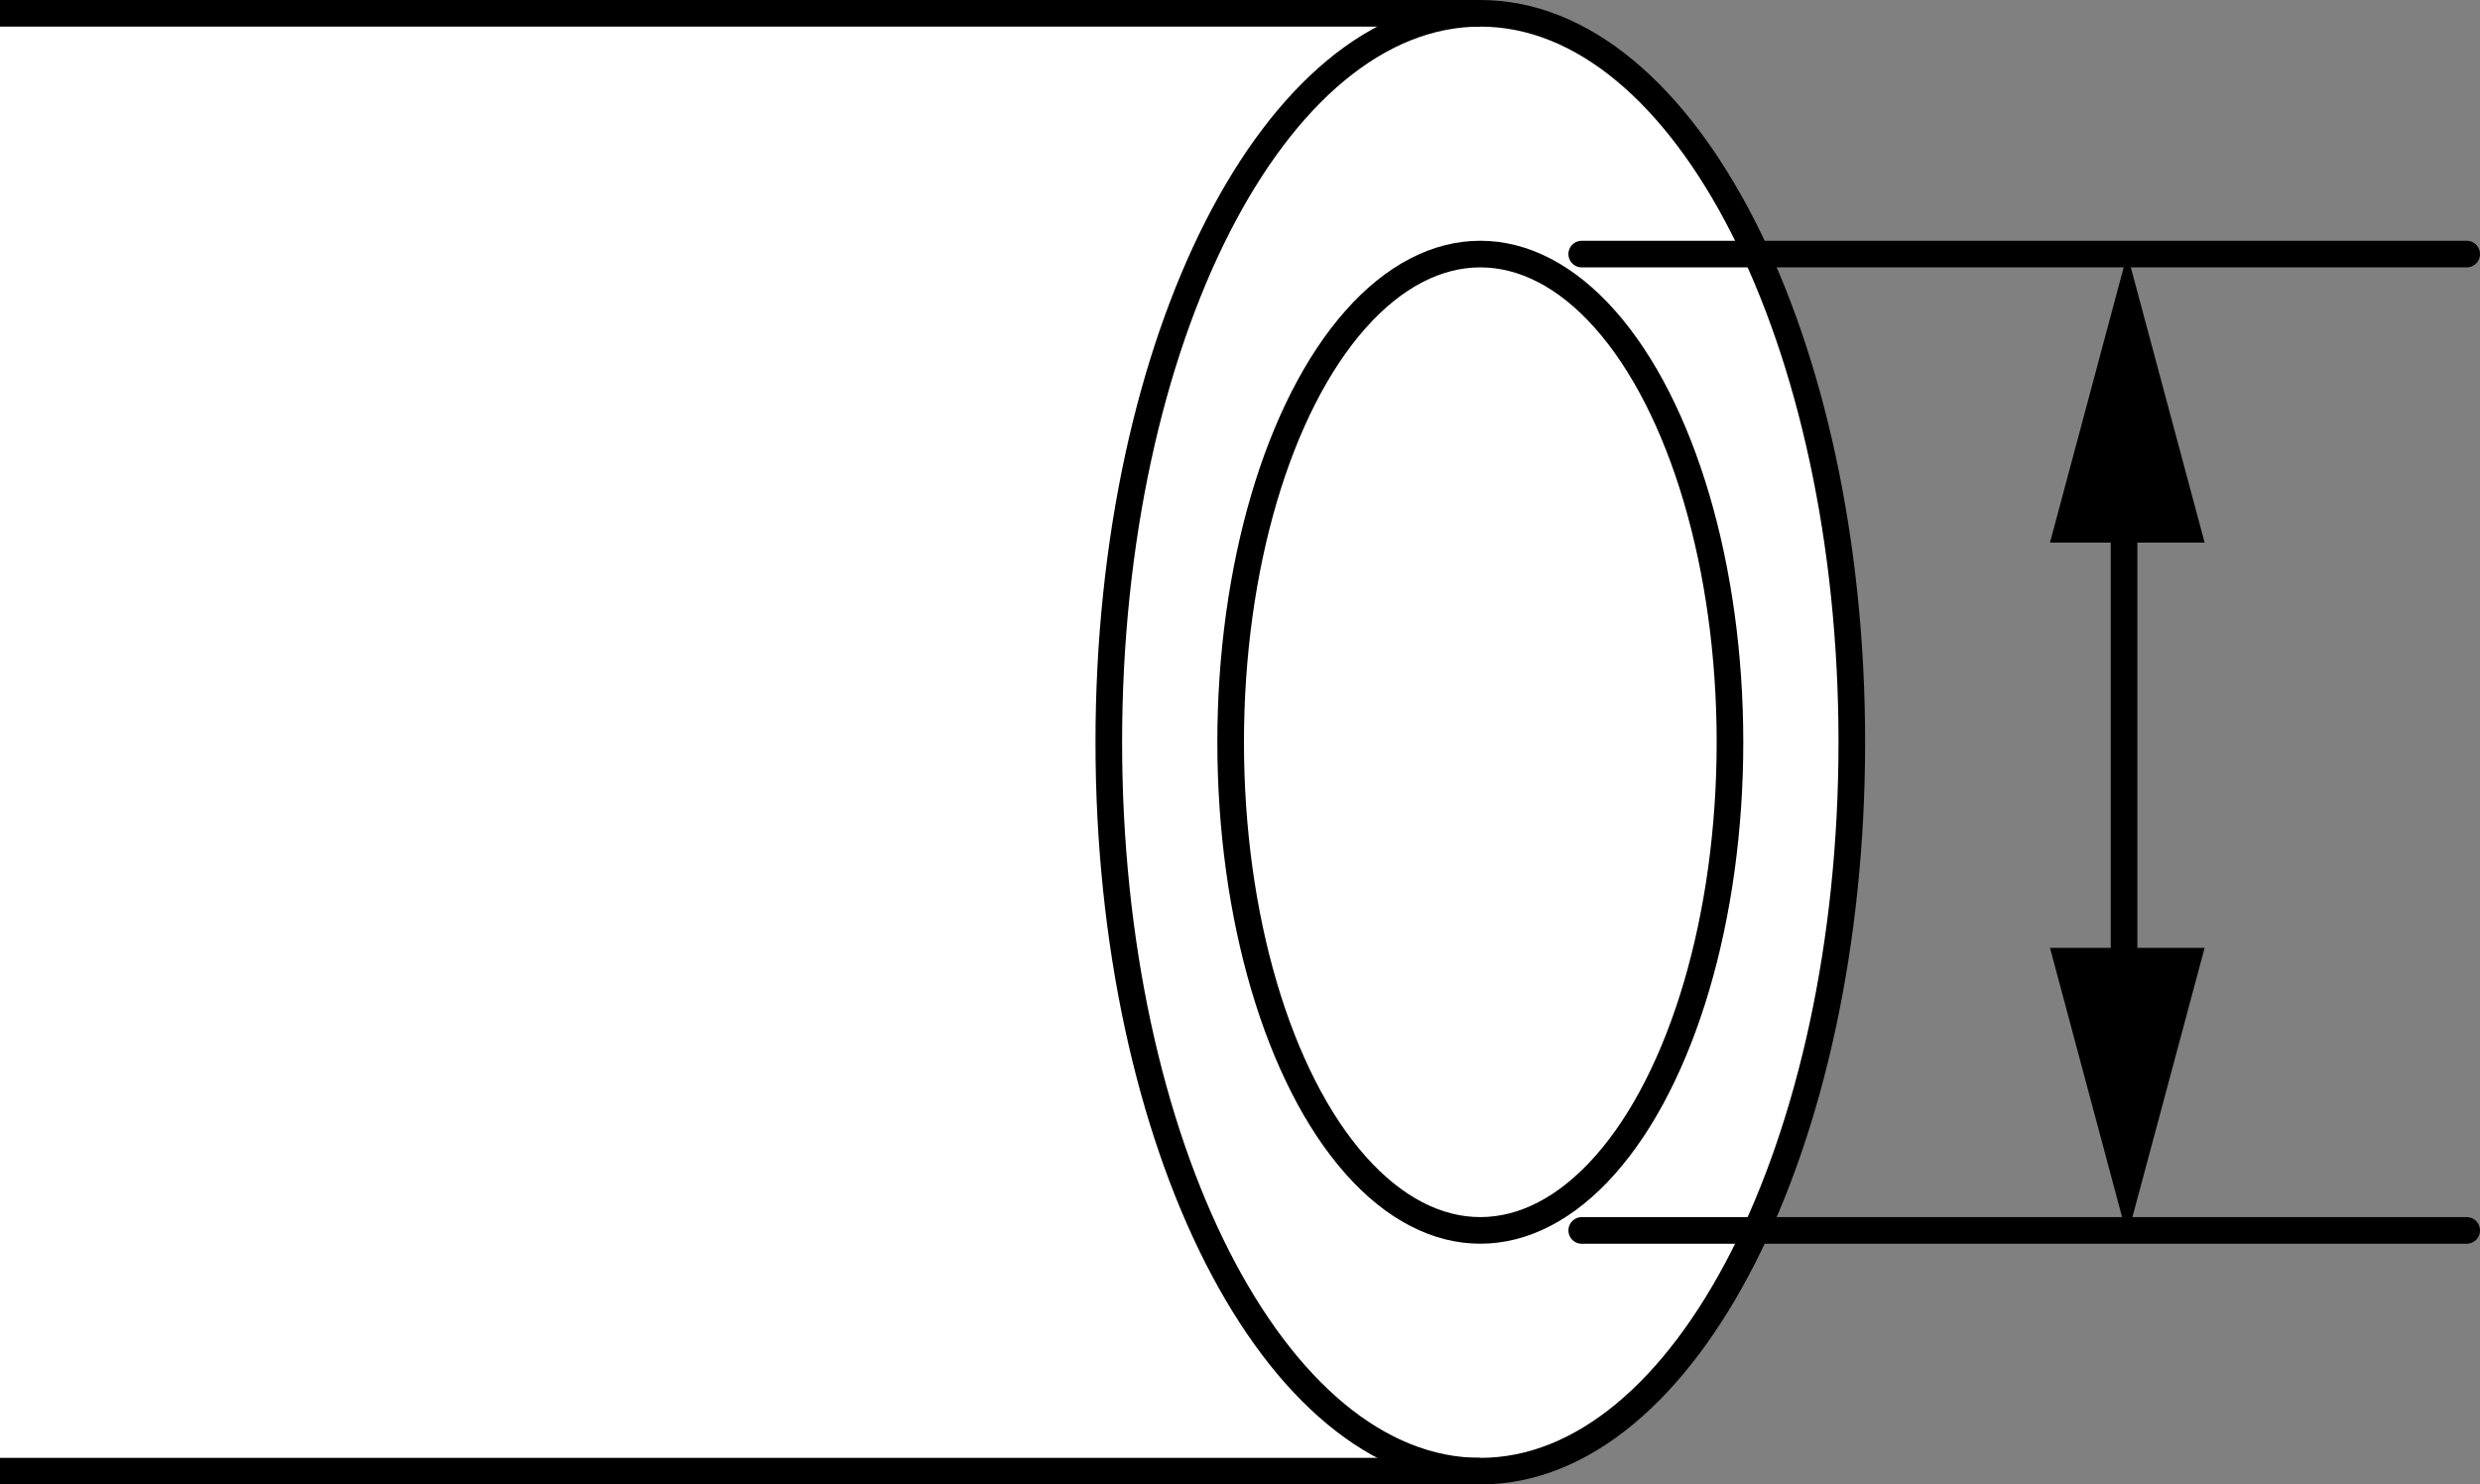 <?xml version="1.0" encoding="iso-8859-1"?>
<!-- Generator: Adobe Illustrator 28.1.0, SVG Export Plug-In . SVG Version: 6.00 Build 0)  -->
<svg version="1.1" id="image_1_" xmlns="http://www.w3.org/2000/svg" xmlns:xlink="http://www.w3.org/1999/xlink" x="0px" y="0px"
	 width="74.552px" height="44.626px" viewBox="0 0 74.552 44.626" enable-background="new 0 0 74.552 44.626"
	 xml:space="preserve">
<rect x="0" y="0" width="74.552" height="44.626" fill="#808080" stroke="none"/>
<rect y="0.4" fill="#FFFFFF" width="44.856" height="43.826"/>
<path fill="#FFFFFF" stroke="#000000" stroke-width="0.8" d="M55.668,22.313C55.668,10.21,50.668,0.4,44.5,0.4
	s-11.168,9.81-11.168,21.913S38.332,44.226,44.5,44.226S55.668,34.416,55.668,22.313z"/>
<ellipse fill="#FFFFFF" stroke="#000000" stroke-width="0.8" cx="44.5" cy="22.313" rx="7.505" ry="14.675"/>
<line fill="none" stroke="#000000" stroke-width="0.8" x1="44.5" y1="0.4" x2="0" y2="0.4"/>
<line fill="none" stroke="#000000" stroke-width="0.8" x1="44.5" y1="44.226" x2="0" y2="44.226"/>
<line fill="none" stroke="#000000" stroke-width="0.8" stroke-linecap="round" x1="47.549" y1="7.638" x2="74.152" y2="7.638"/>
<line fill="none" stroke="#000000" stroke-width="0.8" stroke-linecap="round" x1="47.549" y1="36.989" x2="74.152" y2="36.989"/>
<g>
	<linearGradient id="SVGID_1_" gradientUnits="userSpaceOnUse" x1="63.852" y1="22.402" x2="63.852" y2="22.402">
		<stop  offset="0" style="stop-color:#FFFFFF"/>
		<stop  offset="1" style="stop-color:#000000"/>
	</linearGradient>
	<line fill="url(#SVGID_1_)" x1="63.852" y1="7.638" x2="63.852" y2="37.167"/>
	<g>
		
			<line fill="none" stroke="#000000" stroke-width="0.8" stroke-linecap="round" x1="63.852" y1="14.725" x2="63.852" y2="30.08"/>
		<g>
			<polygon points="61.625,16.311 63.948,7.638 66.274,16.311 			"/>
		</g>
		<g>
			<polygon points="61.625,28.494 63.948,37.167 66.274,28.494 			"/>
		</g>
	</g>
</g>
</svg>
